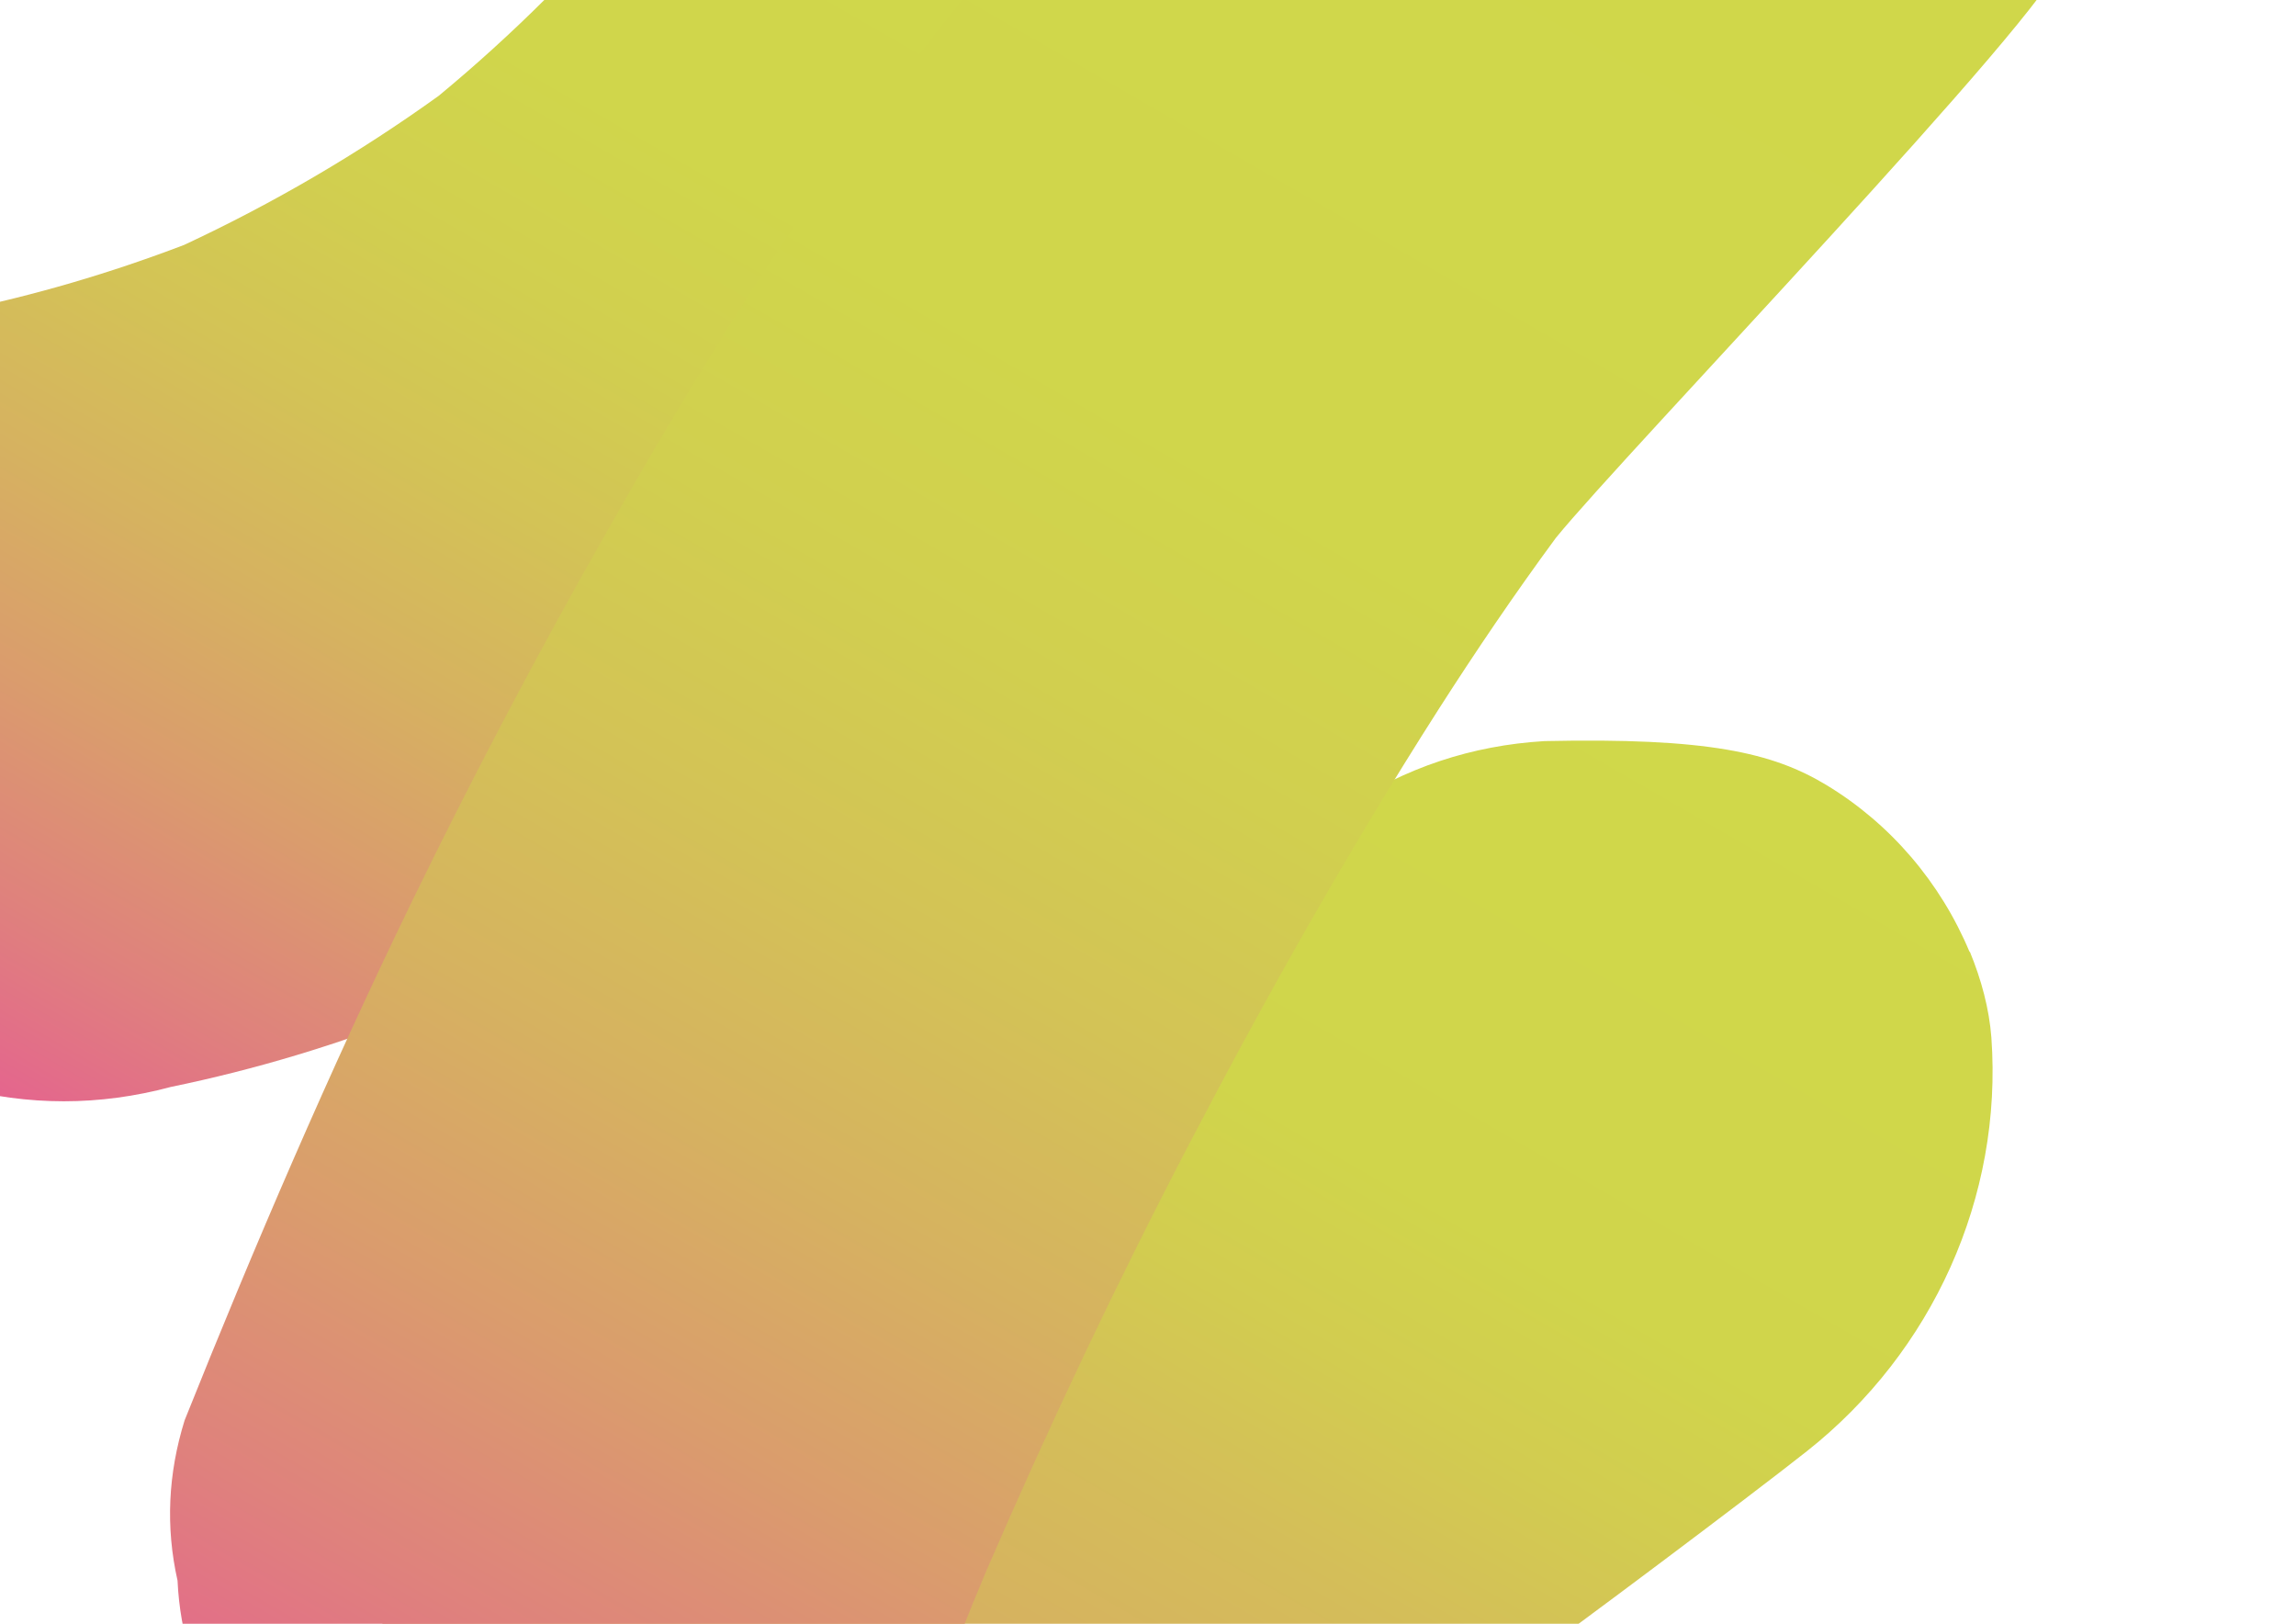 <?xml version="1.0" encoding="UTF-8"?>
<svg xmlns="http://www.w3.org/2000/svg" xmlns:xlink="http://www.w3.org/1999/xlink" version="1.1" viewBox="0 0 841.9 595.3">
  <!-- Generator: Adobe Illustrator 29.3.1, SVG Export Plug-In . SVG Version: 2.1.0 Build 151)  -->
  <defs>
    <style>
      .st0 {
        fill: url(#Nepojmenovaný_přechod_71);
      }

      .st1 {
        fill: url(#Nepojmenovaný_přechod_11);
      }

      .st2 {
        fill: url(#Nepojmenovaný_přechod_7);
      }
    </style>
    <linearGradient id="Nepojmenovaný_přechod_7" data-name="Nepojmenovaný přechod 7" x1="30.2" y1="430.7" x2="393.9" y2="-199.3" gradientUnits="userSpaceOnUse">
      <stop offset="0" stop-color="#e85598"/>
      <stop offset="0" stop-color="#e56190"/>
      <stop offset=".1" stop-color="#df817d"/>
      <stop offset=".2" stop-color="#da9c6d"/>
      <stop offset=".3" stop-color="#d6b260"/>
      <stop offset=".4" stop-color="#d3c356"/>
      <stop offset=".5" stop-color="#d1cf4f"/>
      <stop offset=".6" stop-color="#d0d64b"/>
      <stop offset="1" stop-color="#d0d84a"/>
    </linearGradient>
    <linearGradient id="Nepojmenovaný_přechod_11" data-name="Nepojmenovaný přechod 11" x1="253.5" y1="832.6" x2="593.5" y2="243.7" gradientUnits="userSpaceOnUse">
      <stop offset="0" stop-color="#e85598"/>
      <stop offset=".1" stop-color="#e36f88"/>
      <stop offset=".2" stop-color="#dd8f75"/>
      <stop offset=".3" stop-color="#d8a965"/>
      <stop offset=".5" stop-color="#d4be59"/>
      <stop offset=".6" stop-color="#d2cc50"/>
      <stop offset=".7" stop-color="#d0d54b"/>
      <stop offset="1" stop-color="#d0d84a"/>
    </linearGradient>
    <linearGradient id="Nepojmenovaný_přechod_71" data-name="Nepojmenovaný přechod 7" x1="142.4" y1="691.5" x2="645.8" y2="-180.5" xlink:href="#Nepojmenovaný_přechod_7"/>
  </defs>
  <g id="Vrstva_4">
    <path class="st2" d="M542.8-64.3c-4.6-19.2-13.4-35.9-26.4-50.2-10.4-16.1-24.2-28.7-41.4-38-11.7-5-23.5-9.9-35.2-14.9-26.1-7-52.3-7-78.4,0-11.7,5-23.5,9.9-35.2,14.9-22.2,13.1-39.8,30.8-52.9,52.9-11.2,20.9-23.8,40.9-37.6,60.1-22.5,27.1-47.6,52.1-74.8,74.6-29.3,21.1-60.6,39.4-93.4,54.7-27,10.3-54.8,18.5-83.2,24.3-19.2,4.6-35.9,13.4-50.2,26.4-16.1,10.4-28.7,24.2-38,41.4-10.8,16.9-16.6,35.2-17.5,54.8-4.4,19.6-3.5,39.2,2.6,58.8,5,11.7,9.9,23.5,14.9,35.2,13.1,22.2,30.8,39.8,52.9,52.9,11.7,5,23.5,9.9,35.2,14.9,26.1,7,52.3,7,78.4,0,31.1-6.4,61.6-15.6,91.1-27.4,41.2-16.5,81.8-34,119.6-57.2,13.6-8.3,26.8-17.1,39.6-26.5,22.5-16.5,44.8-33.5,66-51.8,24.2-20.9,46.7-43.9,67-68.7,30.4-37,59.2-75.4,81.9-117.7,10.8-16.9,16.6-35.2,17.5-54.8,4.4-19.6,3.5-39.2-2.6-58.8Z"/>
    <g id="Vrstva_6">
      <path class="st1" d="M722.2,349c-10.6-25.4-29-47-52.5-61.2-19.7-11.9-43.7-17.4-103.4-16.1-26.6,1.6-51,9.7-73.2,24.4-98.7,61.4-189.8,134.5-274.1,214.4-21.2,20.1-41.8,40.8-61.8,62-13.6,14.2-22.8,30.5-27.7,49.1-8.2,18.1-11.3,37.2-9.4,57.5.4,20.3,5.7,39,16,56,7,17.9,18.1,33.1,33.2,45.6,10.4,7.1,20.8,14.2,31.1,21.3,23.7,12,48.9,17.3,75.5,15.8,12.9-2.5,25.9-5,38.8-7.5,24.5-8.4,45.5-22.3,62.8-41.6,30.8-32.7,63-64,96.5-93.9,43.6-37,42.7-36.9,90.1-68.8,8.6-5.8,76.9-56.9,98.5-74,46-36.4,71.8-93.1,67.6-151.6-.8-10.6-3.7-21.3-7.9-31.5Z"/>
    </g>
  </g>
  <g id="Vrstva_5">
    <path class="st0" d="M750.8-52.7c-.9-19.6-6.7-37.9-17.5-54.8-7.7-10-15.4-19.9-23.1-29.9-18.4-18.3-40.1-30.9-65.1-37.9l-39.2-5.3c-26.6,0-51.4,6.8-74.4,20.1-29.3,17.9-56.7,39.2-83.2,60.9-16.8,13.8-32.8,28.7-47.9,44.4-15.6,16.2-30.3,33.2-44.2,50.8-21.2,26.7-42,53.7-61.2,81.8-26.3,38.4-50.3,78.3-73.2,118.8-25.1,44.1-48.7,89-70.9,134.6-30.2,62.2-57.5,125.7-83.2,189.9-6.1,19.6-7,39.2-2.6,58.8.9,19.6,6.7,37.9,17.5,54.8,9.3,17.2,21.9,31,38,41.4,14.2,13,31,21.8,50.2,26.4,13.1,1.8,26.1,3.5,39.2,5.3,26.6,0,51.4-6.8,74.4-20.1,10-7.7,19.9-15.4,29.9-23.1,18.3-18.4,30.9-40.1,37.9-65.1,3.1-7.9,6.3-15.7,9.6-23.5,22.9-53,47.6-105.1,74.3-156.3,28.3-54.2,58.4-107.6,91.3-159.1,13.7-21.4,28-42.5,43.1-63,25-30.8,181.3-193.1,185.9-212.3,6.1-19.6-1.1-18.2-5.5-37.8Z"/>
  </g>
</svg>